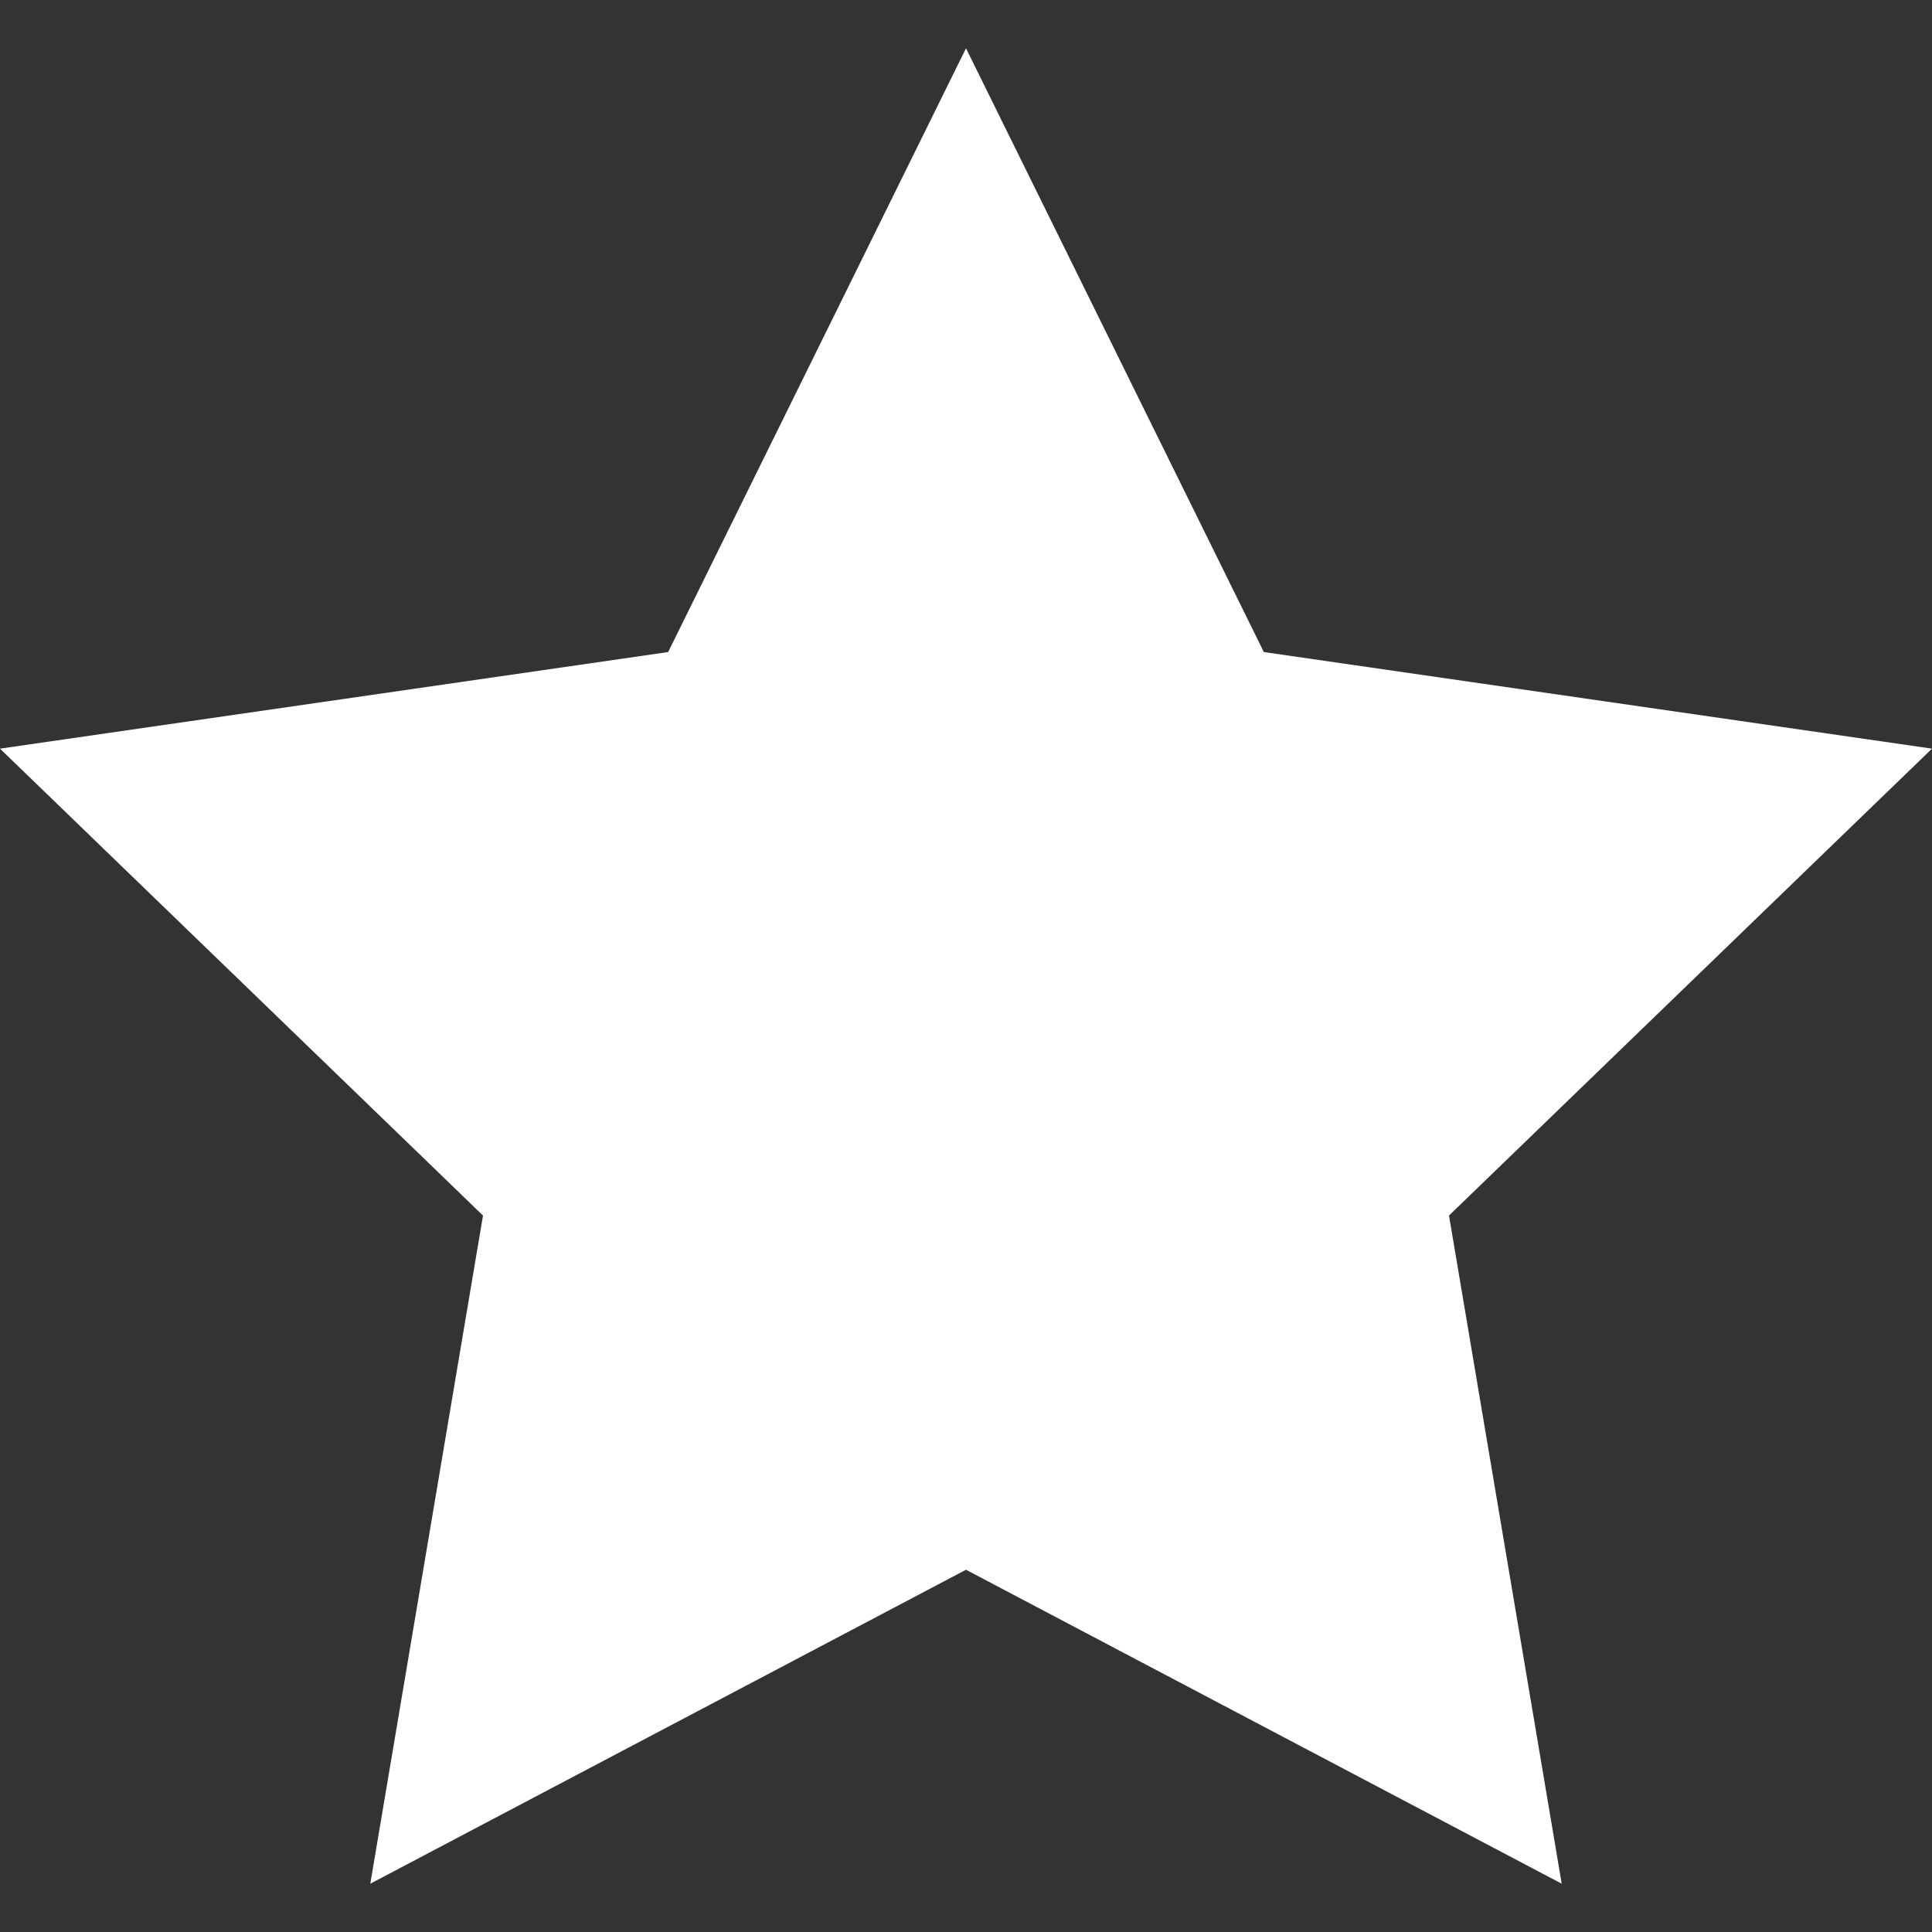 <?xml version="1.0" encoding="utf-8"?>
<!-- Generator: Adobe Illustrator 19.0.0, SVG Export Plug-In . SVG Version: 6.00 Build 0)  -->
<svg version="1.1" id="Layer_1" xmlns="http://www.w3.org/2000/svg" xmlns:xlink="http://www.w3.org/1999/xlink" x="0px" y="0px"
	 viewBox="-293 385 24 24" style="enable-background:new -293 385 24 24;" xml:space="preserve">
<rect x="-293" y="385" width="24" height="24" fill="#333333" stroke="none"/>
<style type="text/css">
	.st0{display:none;}
	.st1{display:inline;fill:#FFFFFF;}
	.st2{fill:#FFFFFF;}
</style>
<g class="st0">
	<path class="st1" d="M-563,770h-22c-0.6,0-1,0.4-1,1v22c0,0.6,0.4,1,1,1h22c0.6,0,1-0.4,1-1v-22C-562,770.4-562.4,770-563,770z
		 M-576,775c1.1,0,2,0.9,2,2s-0.9,2-2,2s-2-0.9-2-2S-577.1,775-576,775z M-567.8,789h-12.3c-0.8,0-1.3-0.9-0.8-1.6l2.2-3.4
		c0.4-0.5,1.1-0.6,1.5-0.2l2.2,2.2l3.1-3.9c0.4-0.5,1.3-0.5,1.6,0.1l3.3,5.3C-566.5,788.1-567,789-567.8,789z"/>
</g>
<polygon class="st2" points="-269,394.3 -277.3,393.1 -281,385.6 -284.7,393.1 -293,394.3 -287,400.1 -288.4,408.4 -281,404.5 
	-273.6,408.4 -275,400.1 "/>
</svg>
